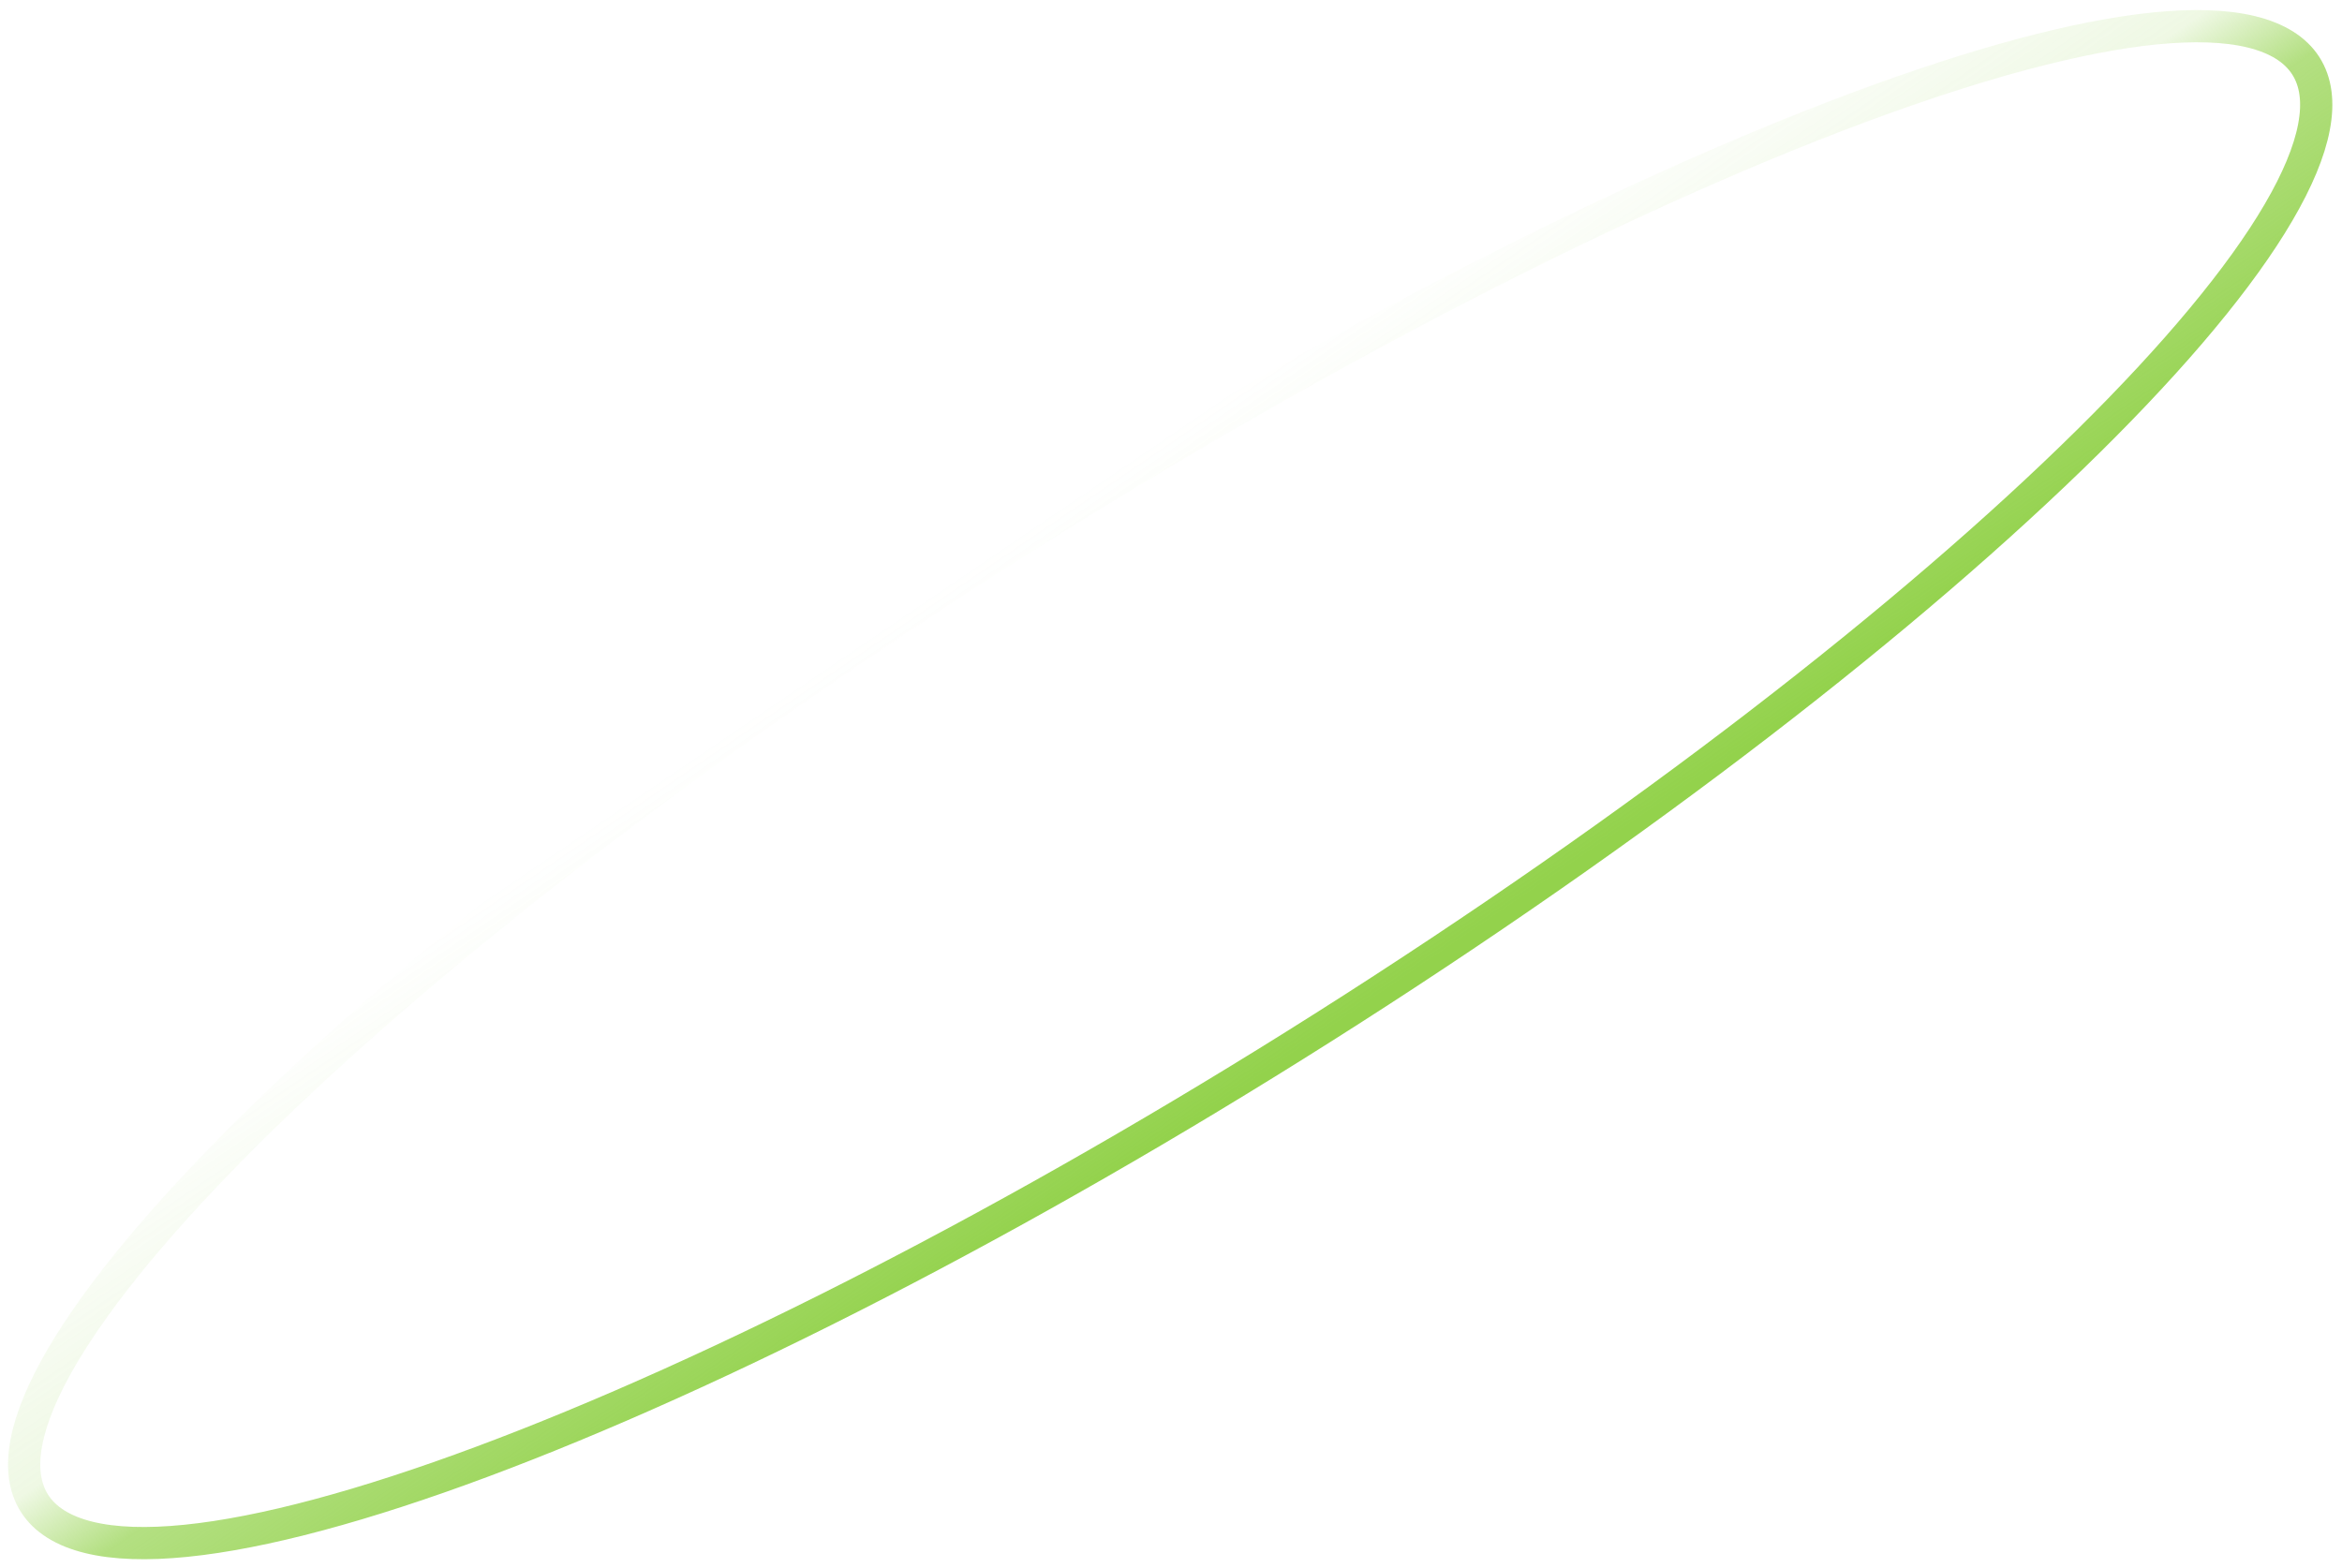<?xml version="1.0" encoding="UTF-8"?> <svg xmlns="http://www.w3.org/2000/svg" width="218" height="146" viewBox="0 0 218 146" fill="none"> <path d="M211.234 3.493C215.357 5.151 216.485 8.658 214.937 13.621C213.389 18.583 209.17 24.981 202.65 32.382C189.612 47.181 167.403 65.954 139.112 85.187C110.82 104.421 81.819 120.461 57.81 130.848C45.805 136.042 35.062 139.816 26.286 141.872C17.509 143.928 10.739 144.257 6.616 142.599C2.494 140.941 1.365 137.435 2.913 132.471C4.461 127.509 8.68 121.111 15.2 113.711C28.239 98.911 50.447 80.139 78.739 60.905C107.031 41.672 136.031 25.631 160.04 15.244C172.046 10.05 182.789 6.276 191.564 4.22C200.341 2.164 207.112 1.835 211.234 3.493Z" stroke="url(#paint0_linear_230_106)" stroke-width="3"></path> <defs> <linearGradient id="paint0_linear_230_106" x1="78.569" y1="60.837" x2="109.113" y2="105.766" gradientUnits="userSpaceOnUse"> <stop stop-color="#93D24C" stop-opacity="0"></stop> <stop offset="0.401" stop-color="#93D24C" stop-opacity="0.15"></stop> <stop offset="0.562" stop-color="#93D24C" stop-opacity="0.7"></stop> <stop offset="1" stop-color="#93D24C"></stop> </linearGradient> </defs> </svg> 